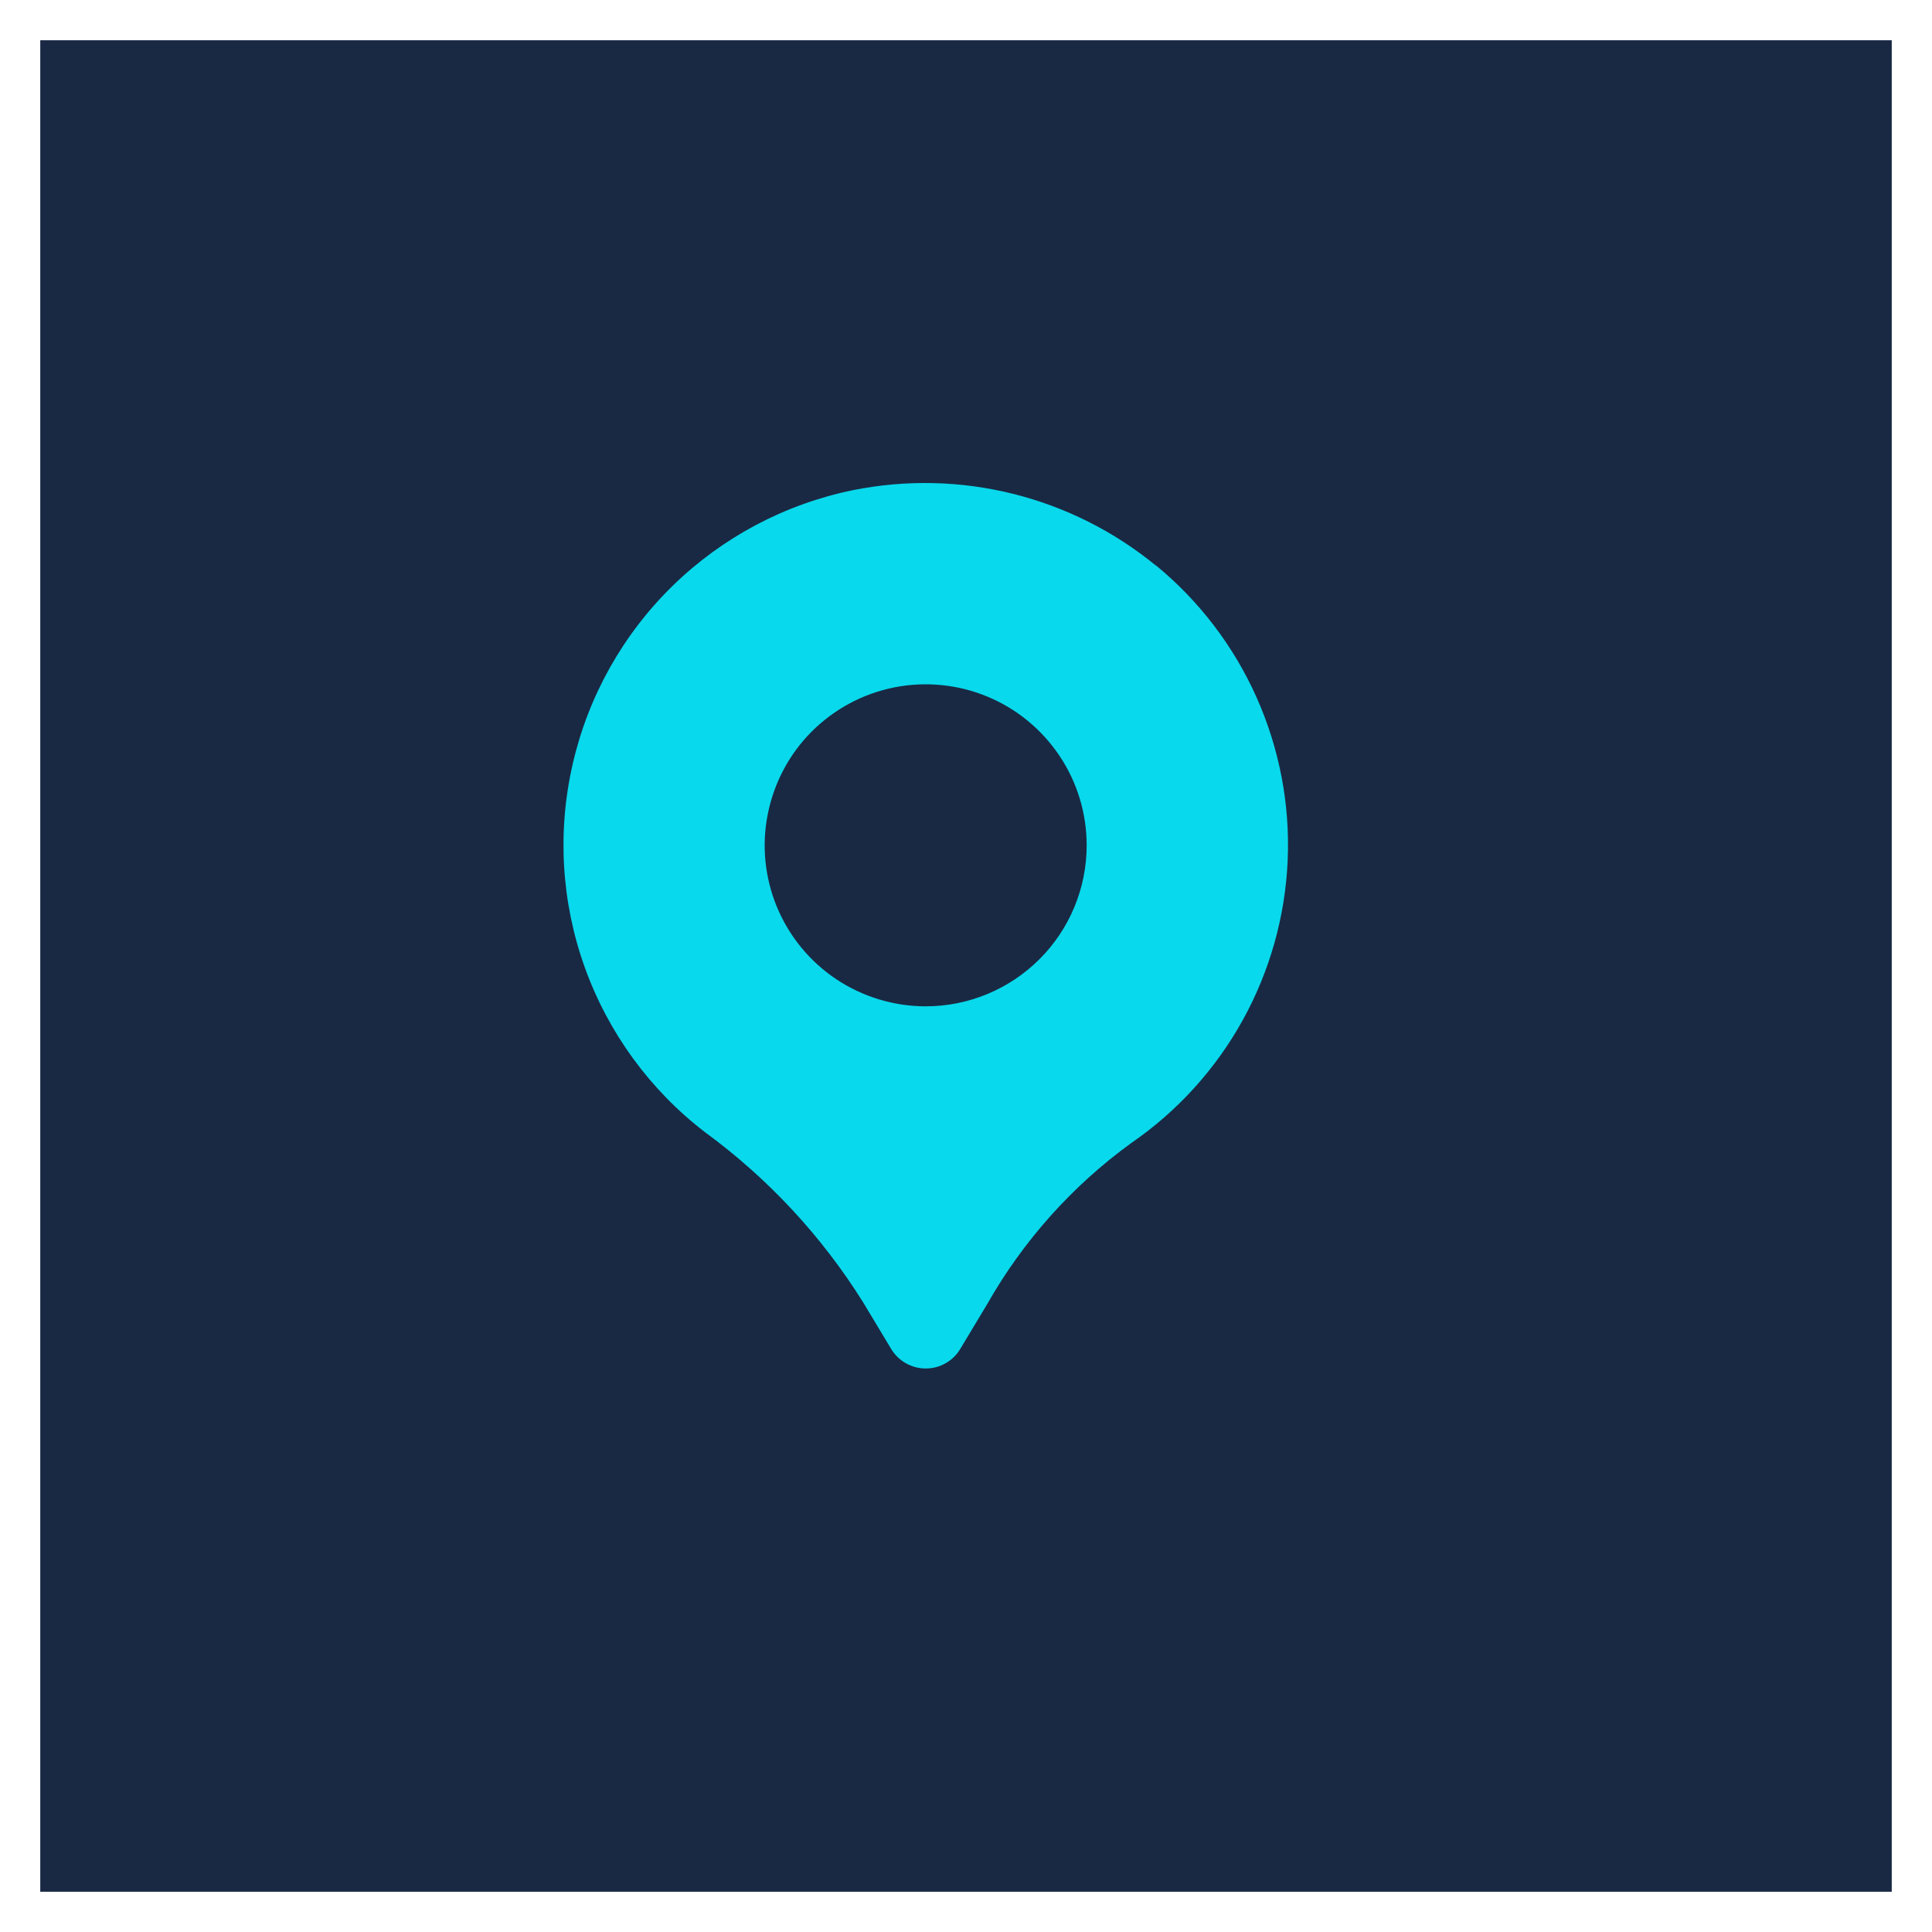 <svg width="24" height="24" viewBox="0 0 24 24" fill="none" xmlns="http://www.w3.org/2000/svg">
<rect x="0" y="0" width="24" height="24" fill="#808080" stroke="none"/>
<rect x="0.25" y="0.25" width="23.5" height="23.5" fill="#192944" stroke="white" stroke-width="0.5"/>
<path d="M14.358 7.025C13.839 6.6 13.233 6.296 12.582 6.134C11.932 5.972 11.254 5.957 10.596 6.089C9.751 6.262 8.974 6.674 8.356 7.277C7.739 7.88 7.308 8.647 7.115 9.488C6.921 10.329 6.973 11.207 7.265 12.019C7.557 12.831 8.076 13.542 8.761 14.067C9.542 14.639 10.207 15.355 10.721 16.176L11.071 16.758C11.116 16.832 11.178 16.893 11.254 16.935C11.329 16.978 11.414 17 11.5 17C11.586 17 11.671 16.978 11.746 16.935C11.821 16.893 11.884 16.832 11.928 16.758L12.264 16.199C12.711 15.412 13.321 14.73 14.053 14.199C14.627 13.804 15.101 13.281 15.438 12.672C15.775 12.062 15.966 11.383 15.996 10.687C16.026 9.991 15.893 9.298 15.609 8.662C15.325 8.026 14.897 7.465 14.359 7.023L14.358 7.025ZM11.499 12.501C11.104 12.501 10.717 12.383 10.388 12.164C10.059 11.944 9.803 11.632 9.651 11.266C9.5 10.901 9.46 10.498 9.538 10.111C9.615 9.723 9.805 9.366 10.085 9.086C10.365 8.807 10.721 8.616 11.109 8.539C11.497 8.462 11.899 8.502 12.265 8.653C12.63 8.804 12.942 9.061 13.162 9.39C13.382 9.718 13.499 10.105 13.499 10.501C13.499 11.031 13.289 11.54 12.913 11.915C12.538 12.29 12.03 12.501 11.499 12.501Z" fill="#09D9EC"/>
</svg>
